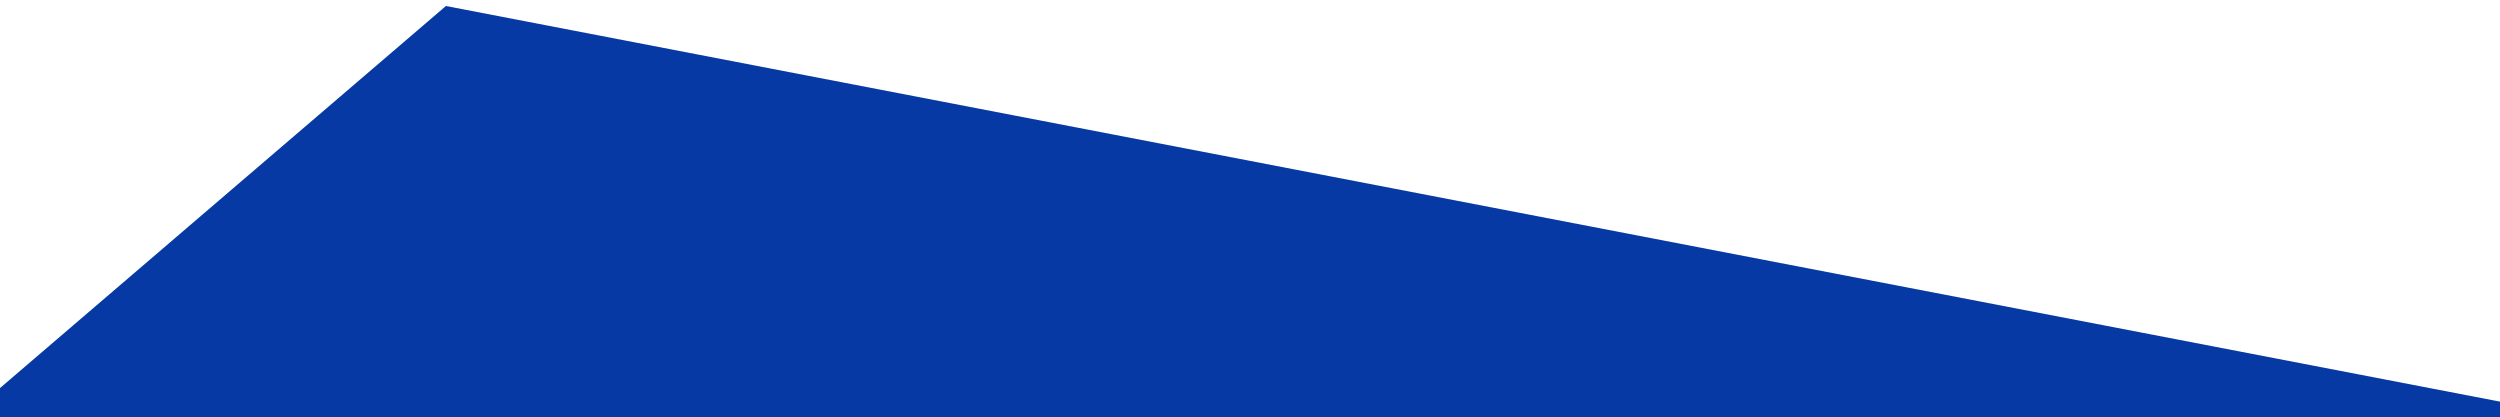 <svg width="1097" height="183" viewBox="0 0 1097 183" fill="none" xmlns="http://www.w3.org/2000/svg">
<g clip-path="url(#clip0_243_7336)">
<path d="M-14.849 183L195.663 2.633L1132.12 183L980.482 970.323L-14.849 183Z" fill="#0639A3"/>
</g>
<defs>
<clipPath id="clip0_243_7336">
<rect width="1097" height="183" fill="white"/>
</clipPath>
</defs>
</svg>
